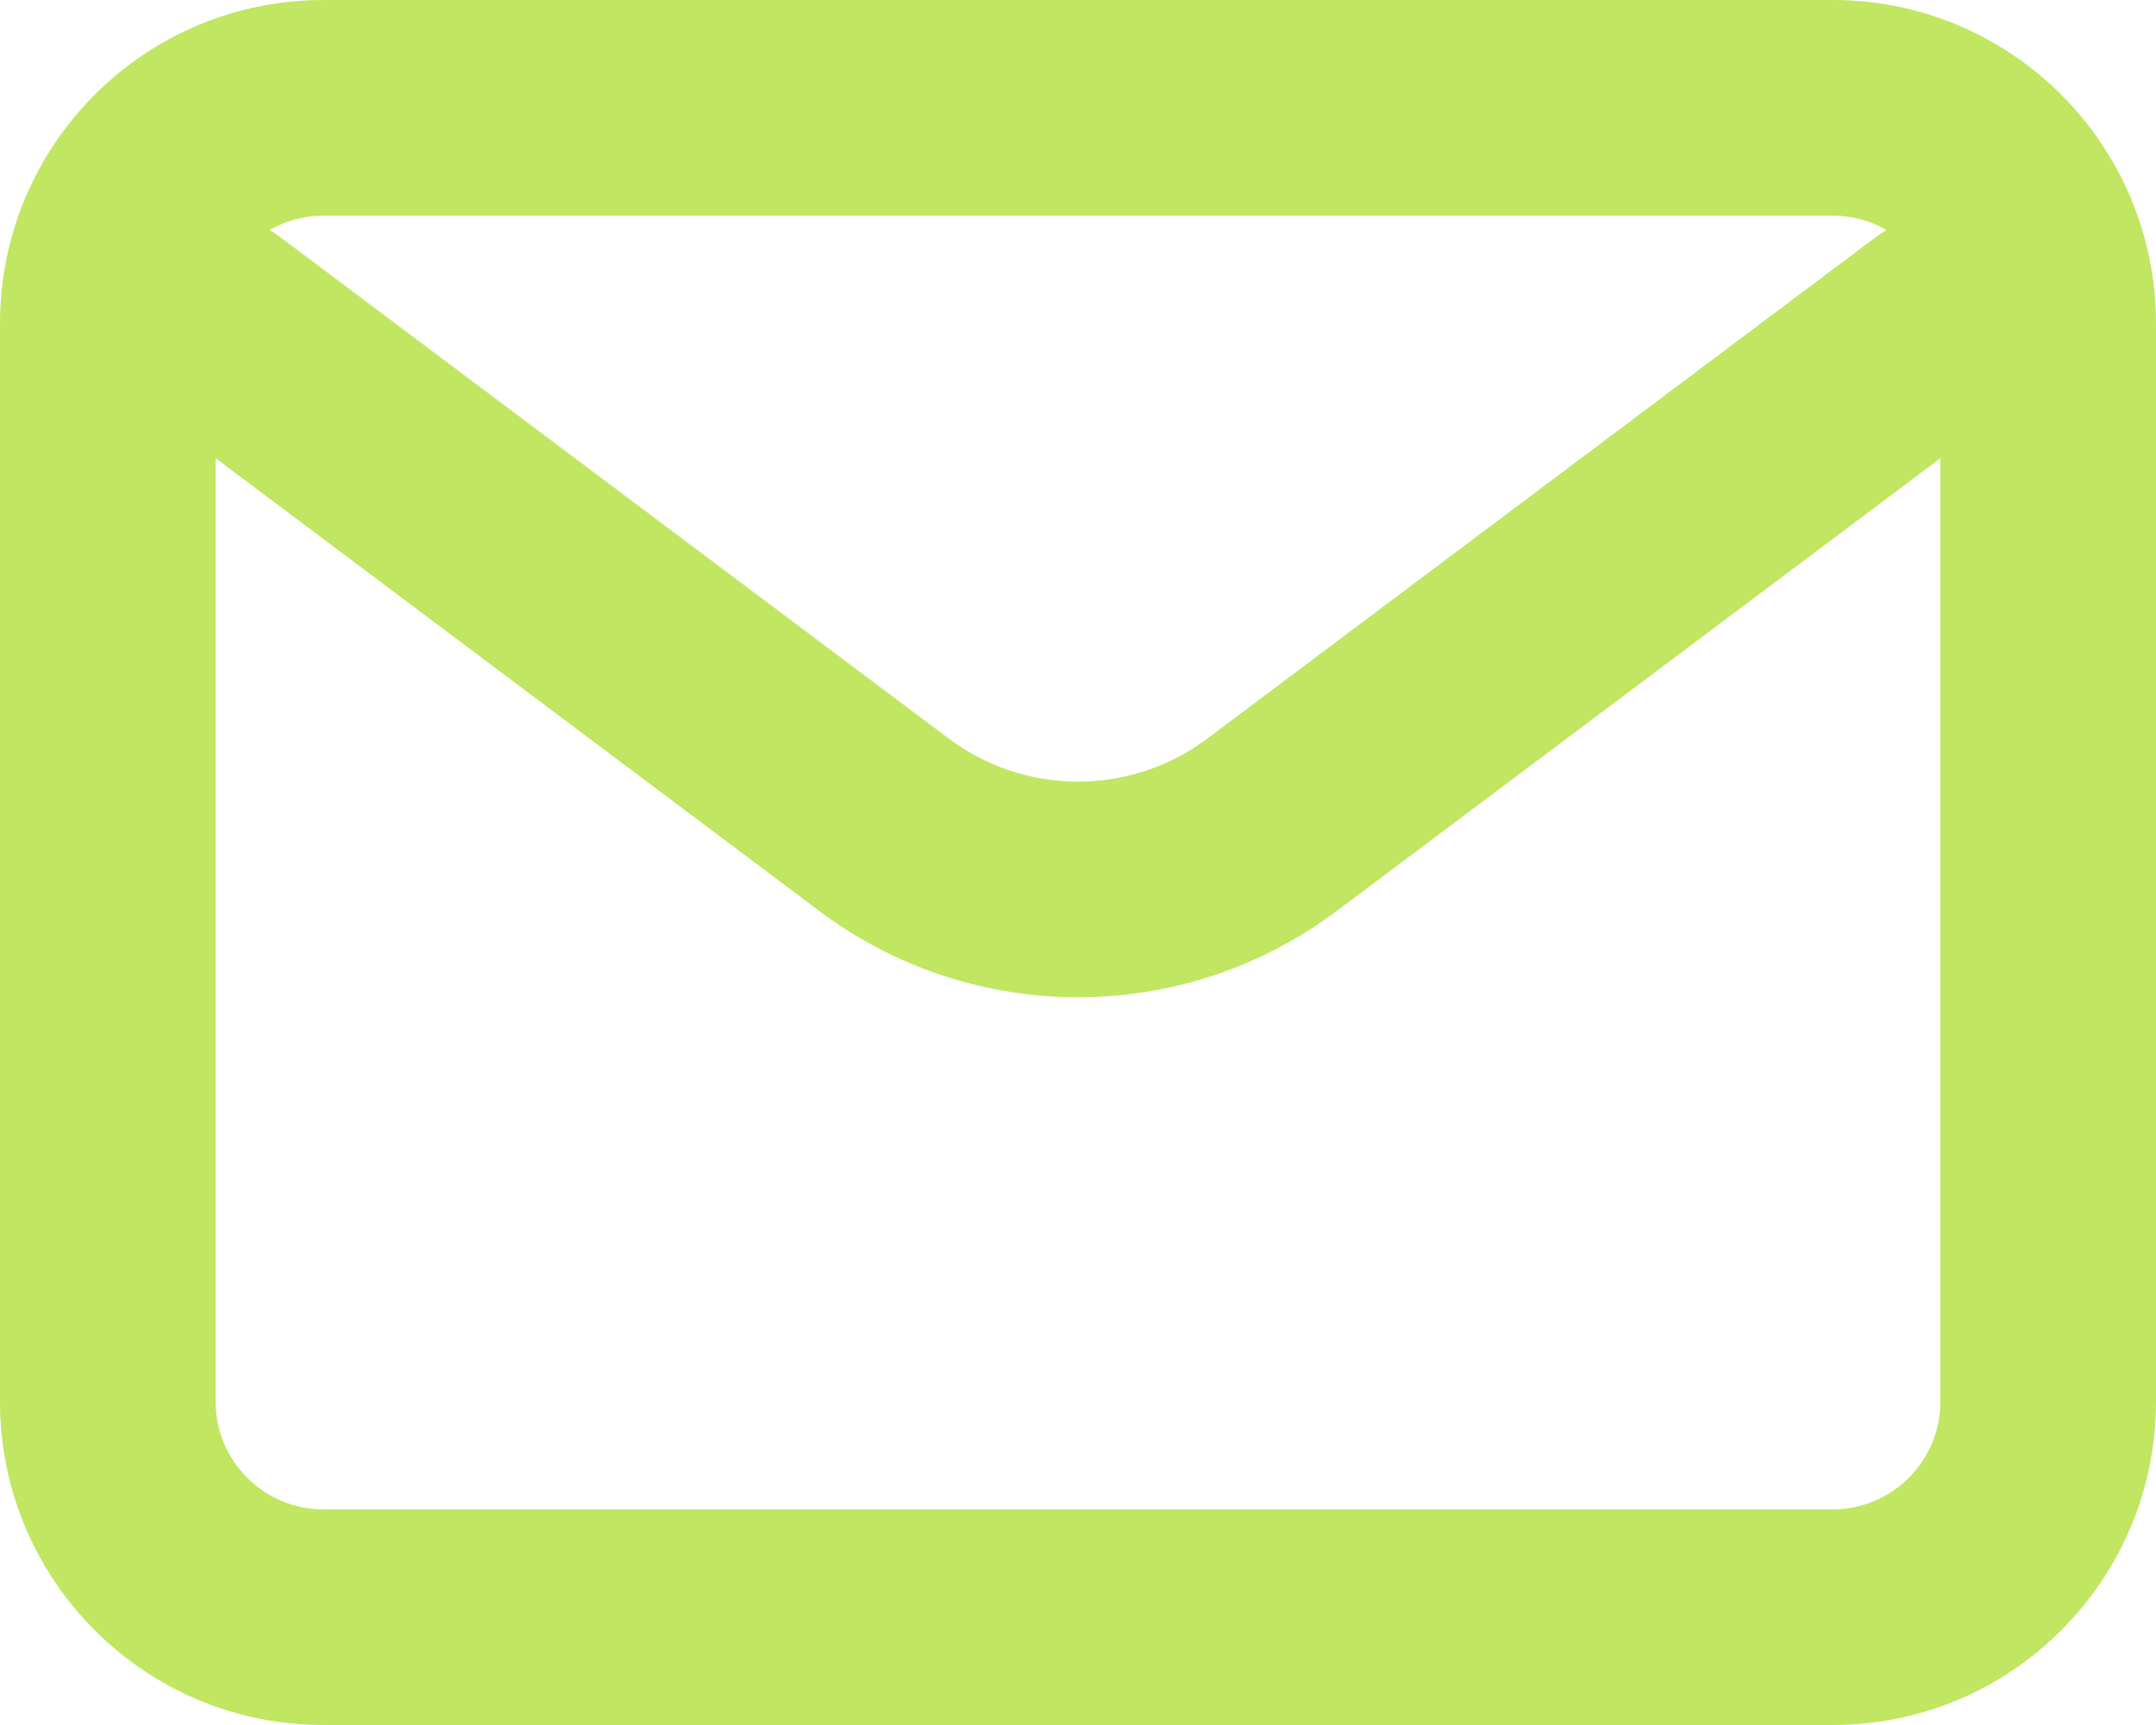 <svg width="25" height="20" viewBox="0 0 25 20" fill="none" xmlns="http://www.w3.org/2000/svg">
<path fill-rule="evenodd" clip-rule="evenodd" d="M23.5 3C23.914 3.552 23.802 4.336 23.25 4.75L15.5 10.562C13.722 11.896 11.278 11.896 9.5 10.562L1.75 4.75C1.198 4.336 1.086 3.552 1.5 3C1.914 2.448 2.698 2.336 3.25 2.75L11 8.562C11 8.562 11 8.562 11 8.562C11.889 9.229 13.111 9.229 14 8.563C14 8.563 14 8.563 14 8.563L21.75 2.75C22.302 2.336 23.086 2.448 23.5 3Z" fill="#C0E662"/>
<path fill-rule="evenodd" clip-rule="evenodd" d="M3.75 2.5C3.06 2.5 2.5 3.06 2.5 3.75V16.25C2.5 16.94 3.06 17.5 3.75 17.5H21.25C21.94 17.5 22.5 16.94 22.5 16.25V3.75C22.5 3.06 21.94 2.5 21.25 2.5H3.75ZM0 3.75C0 1.679 1.679 0 3.75 0H21.25C23.321 0 25 1.679 25 3.75V16.25C25 18.321 23.321 20 21.25 20H3.75C1.679 20 0 18.321 0 16.25V3.75Z" fill="#C0E662"/>
</svg>
